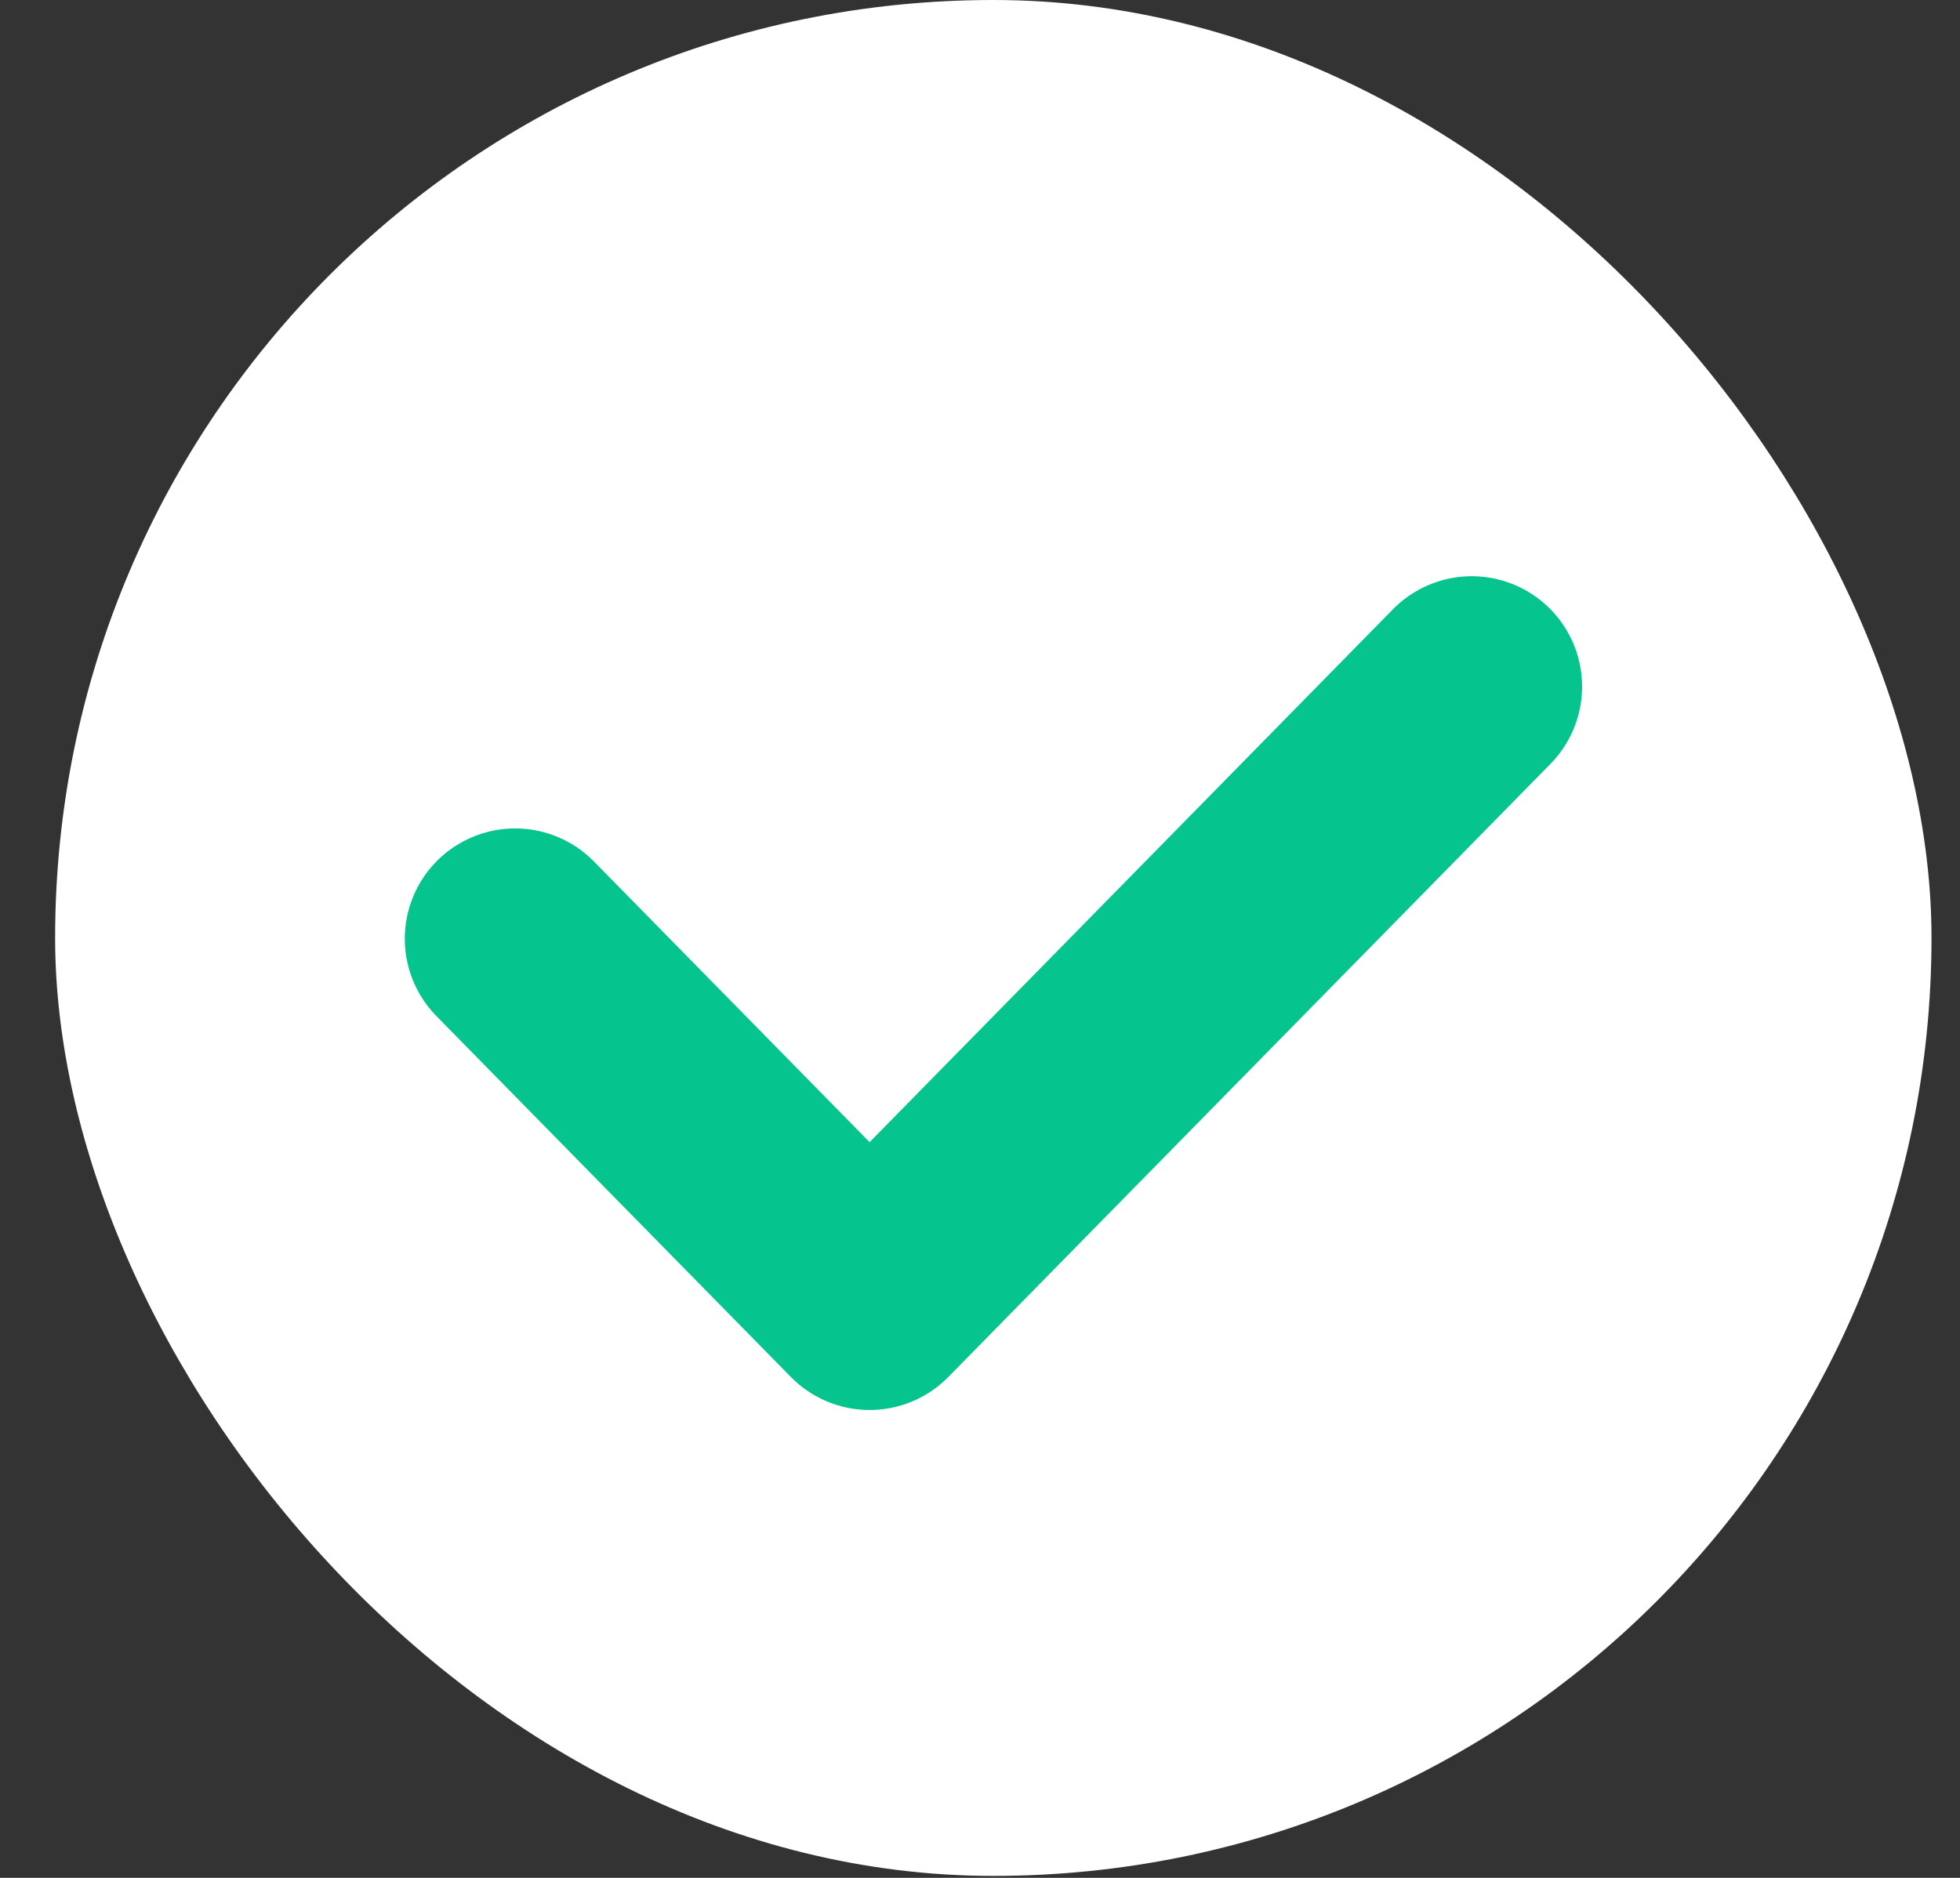 <svg role="img" aria-hidden="true" preserveAspectRatio="xMidYMid meet" fill="none" viewBox="0 0 24 23" height="100%" width="100%" xmlns="http://www.w3.org/2000/svg">
<rect x="0" y="0" width="24" height="23" fill="#333333" stroke="none"/>
<rect fill="white" rx="11.488" height="22.976" width="22.976" x="0.675"></rect>
<path stroke-linejoin="round" stroke-linecap="round" stroke-width="2.703" stroke="#05C48E" d="M6.308 11.498L10.648 15.918L18.021 8.409"></path>
</svg>